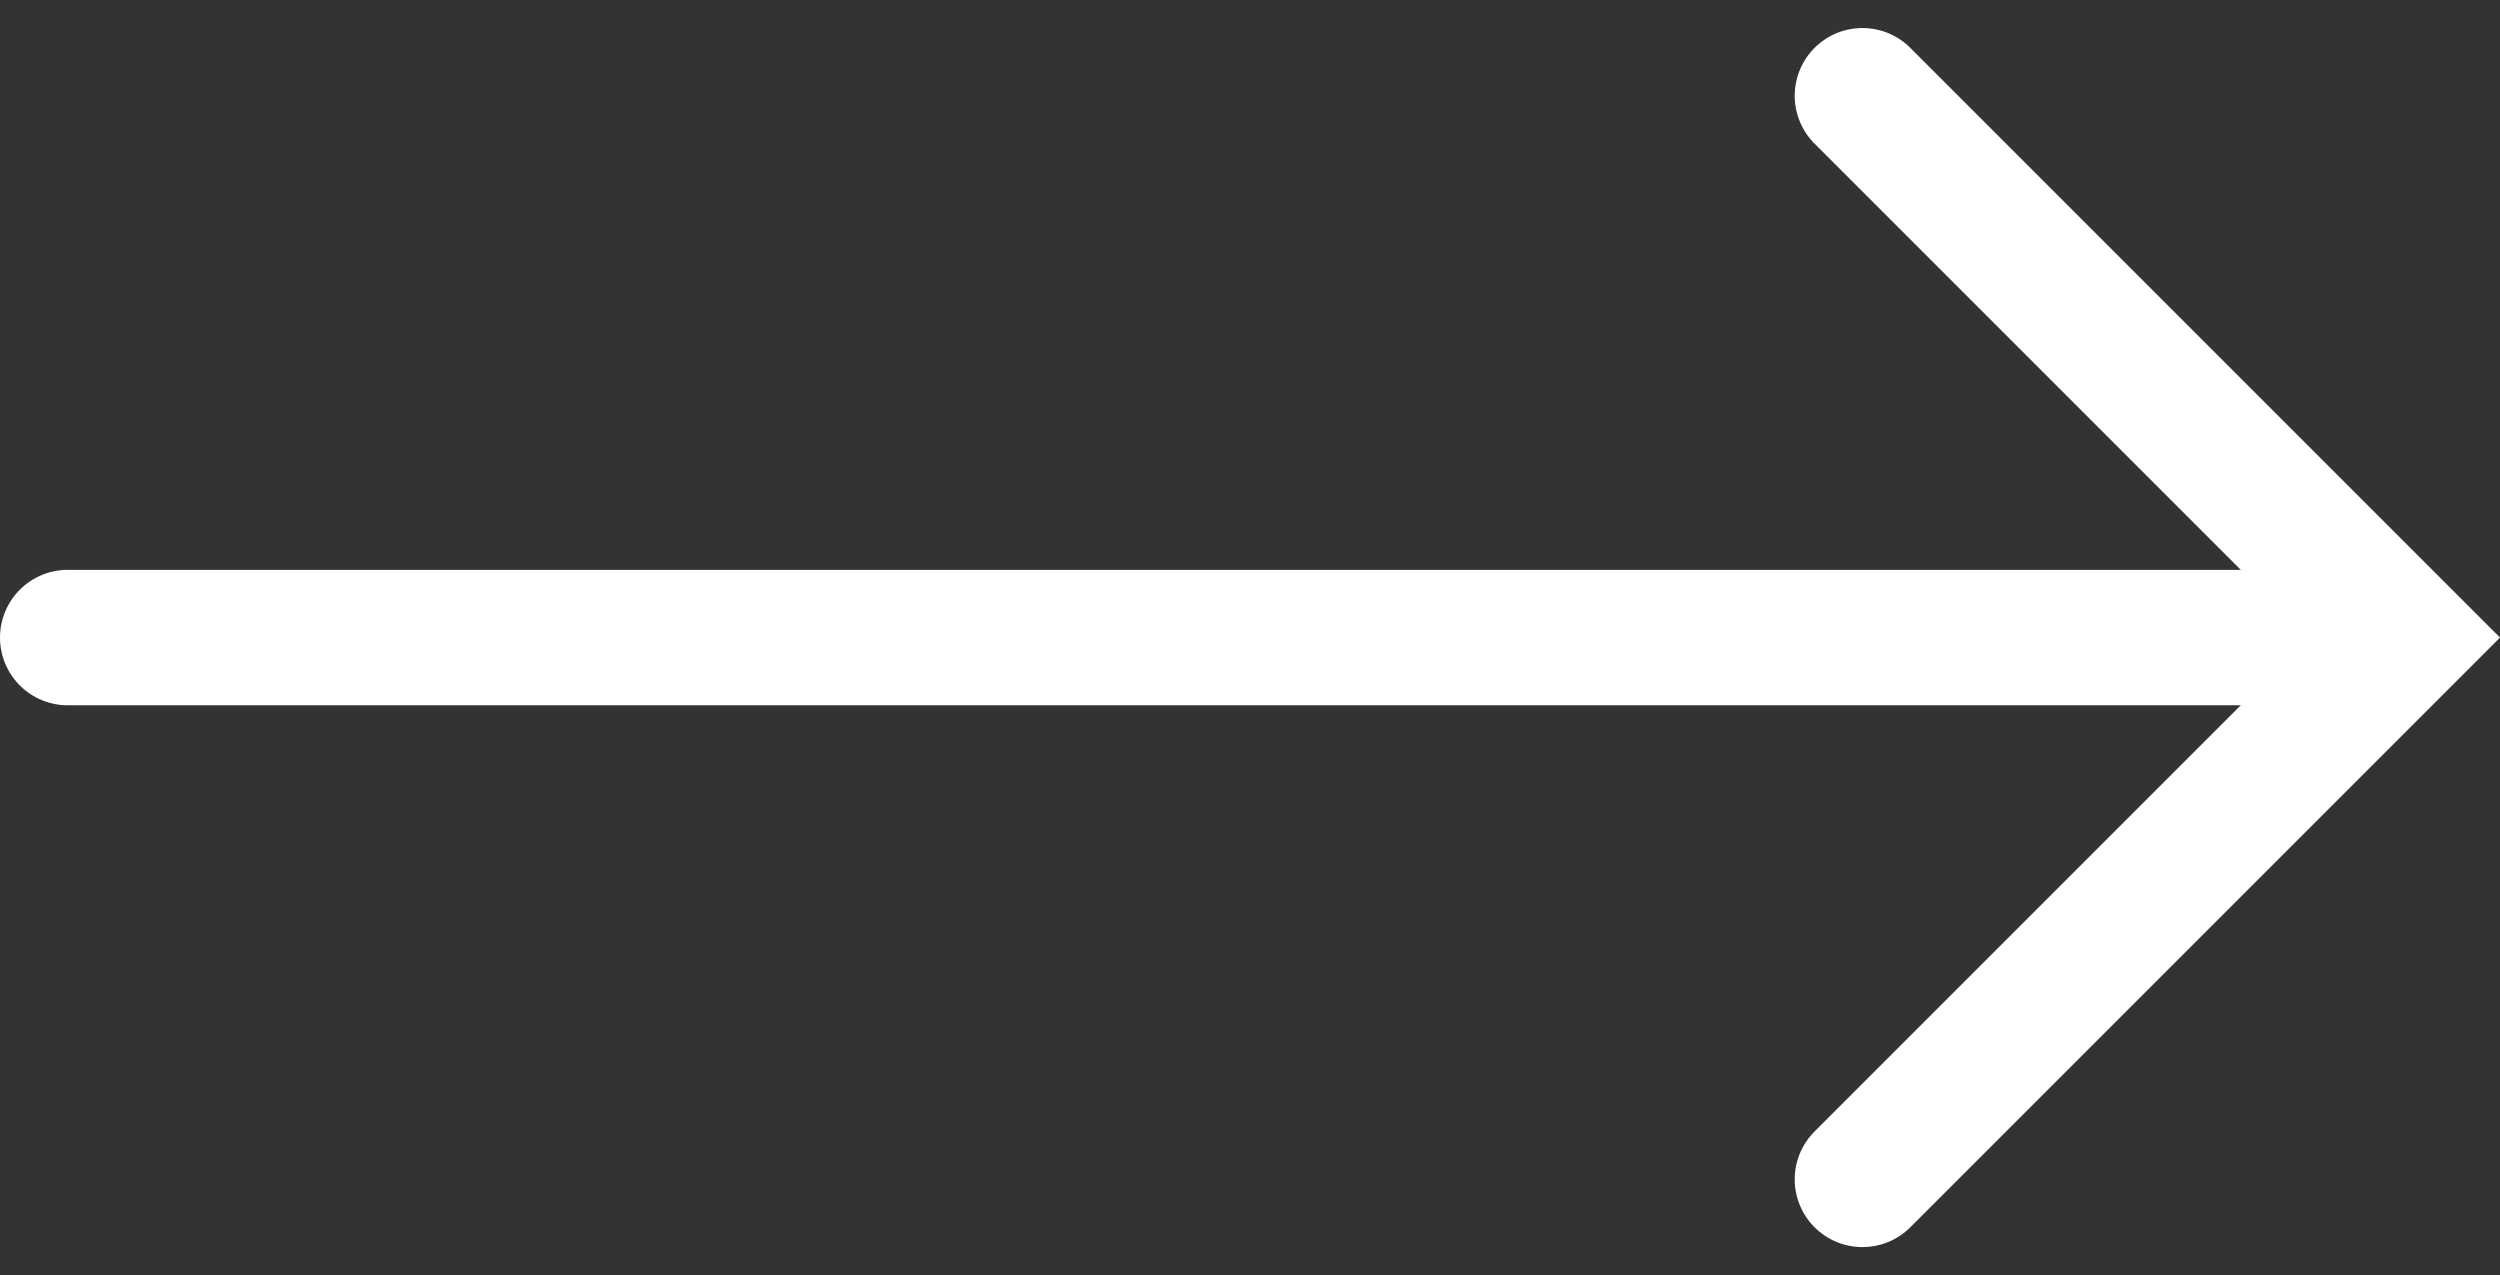<svg xmlns="http://www.w3.org/2000/svg" width="36.914" height="18.829" viewBox="0 0 36.914 18.829">
  <rect x="0" y="0" width="36.914" height="18.829" fill="#333333" stroke="none"/>
  <g fill="none" stroke="#fff" stroke-linecap="round" stroke-width="2">
    <path stroke-miterlimit="10" d="M27.5 1.414l8 8-8 8" />
    <path d="M35 9.414H1" data-name="Ligne 5" />
  </g>
</svg>